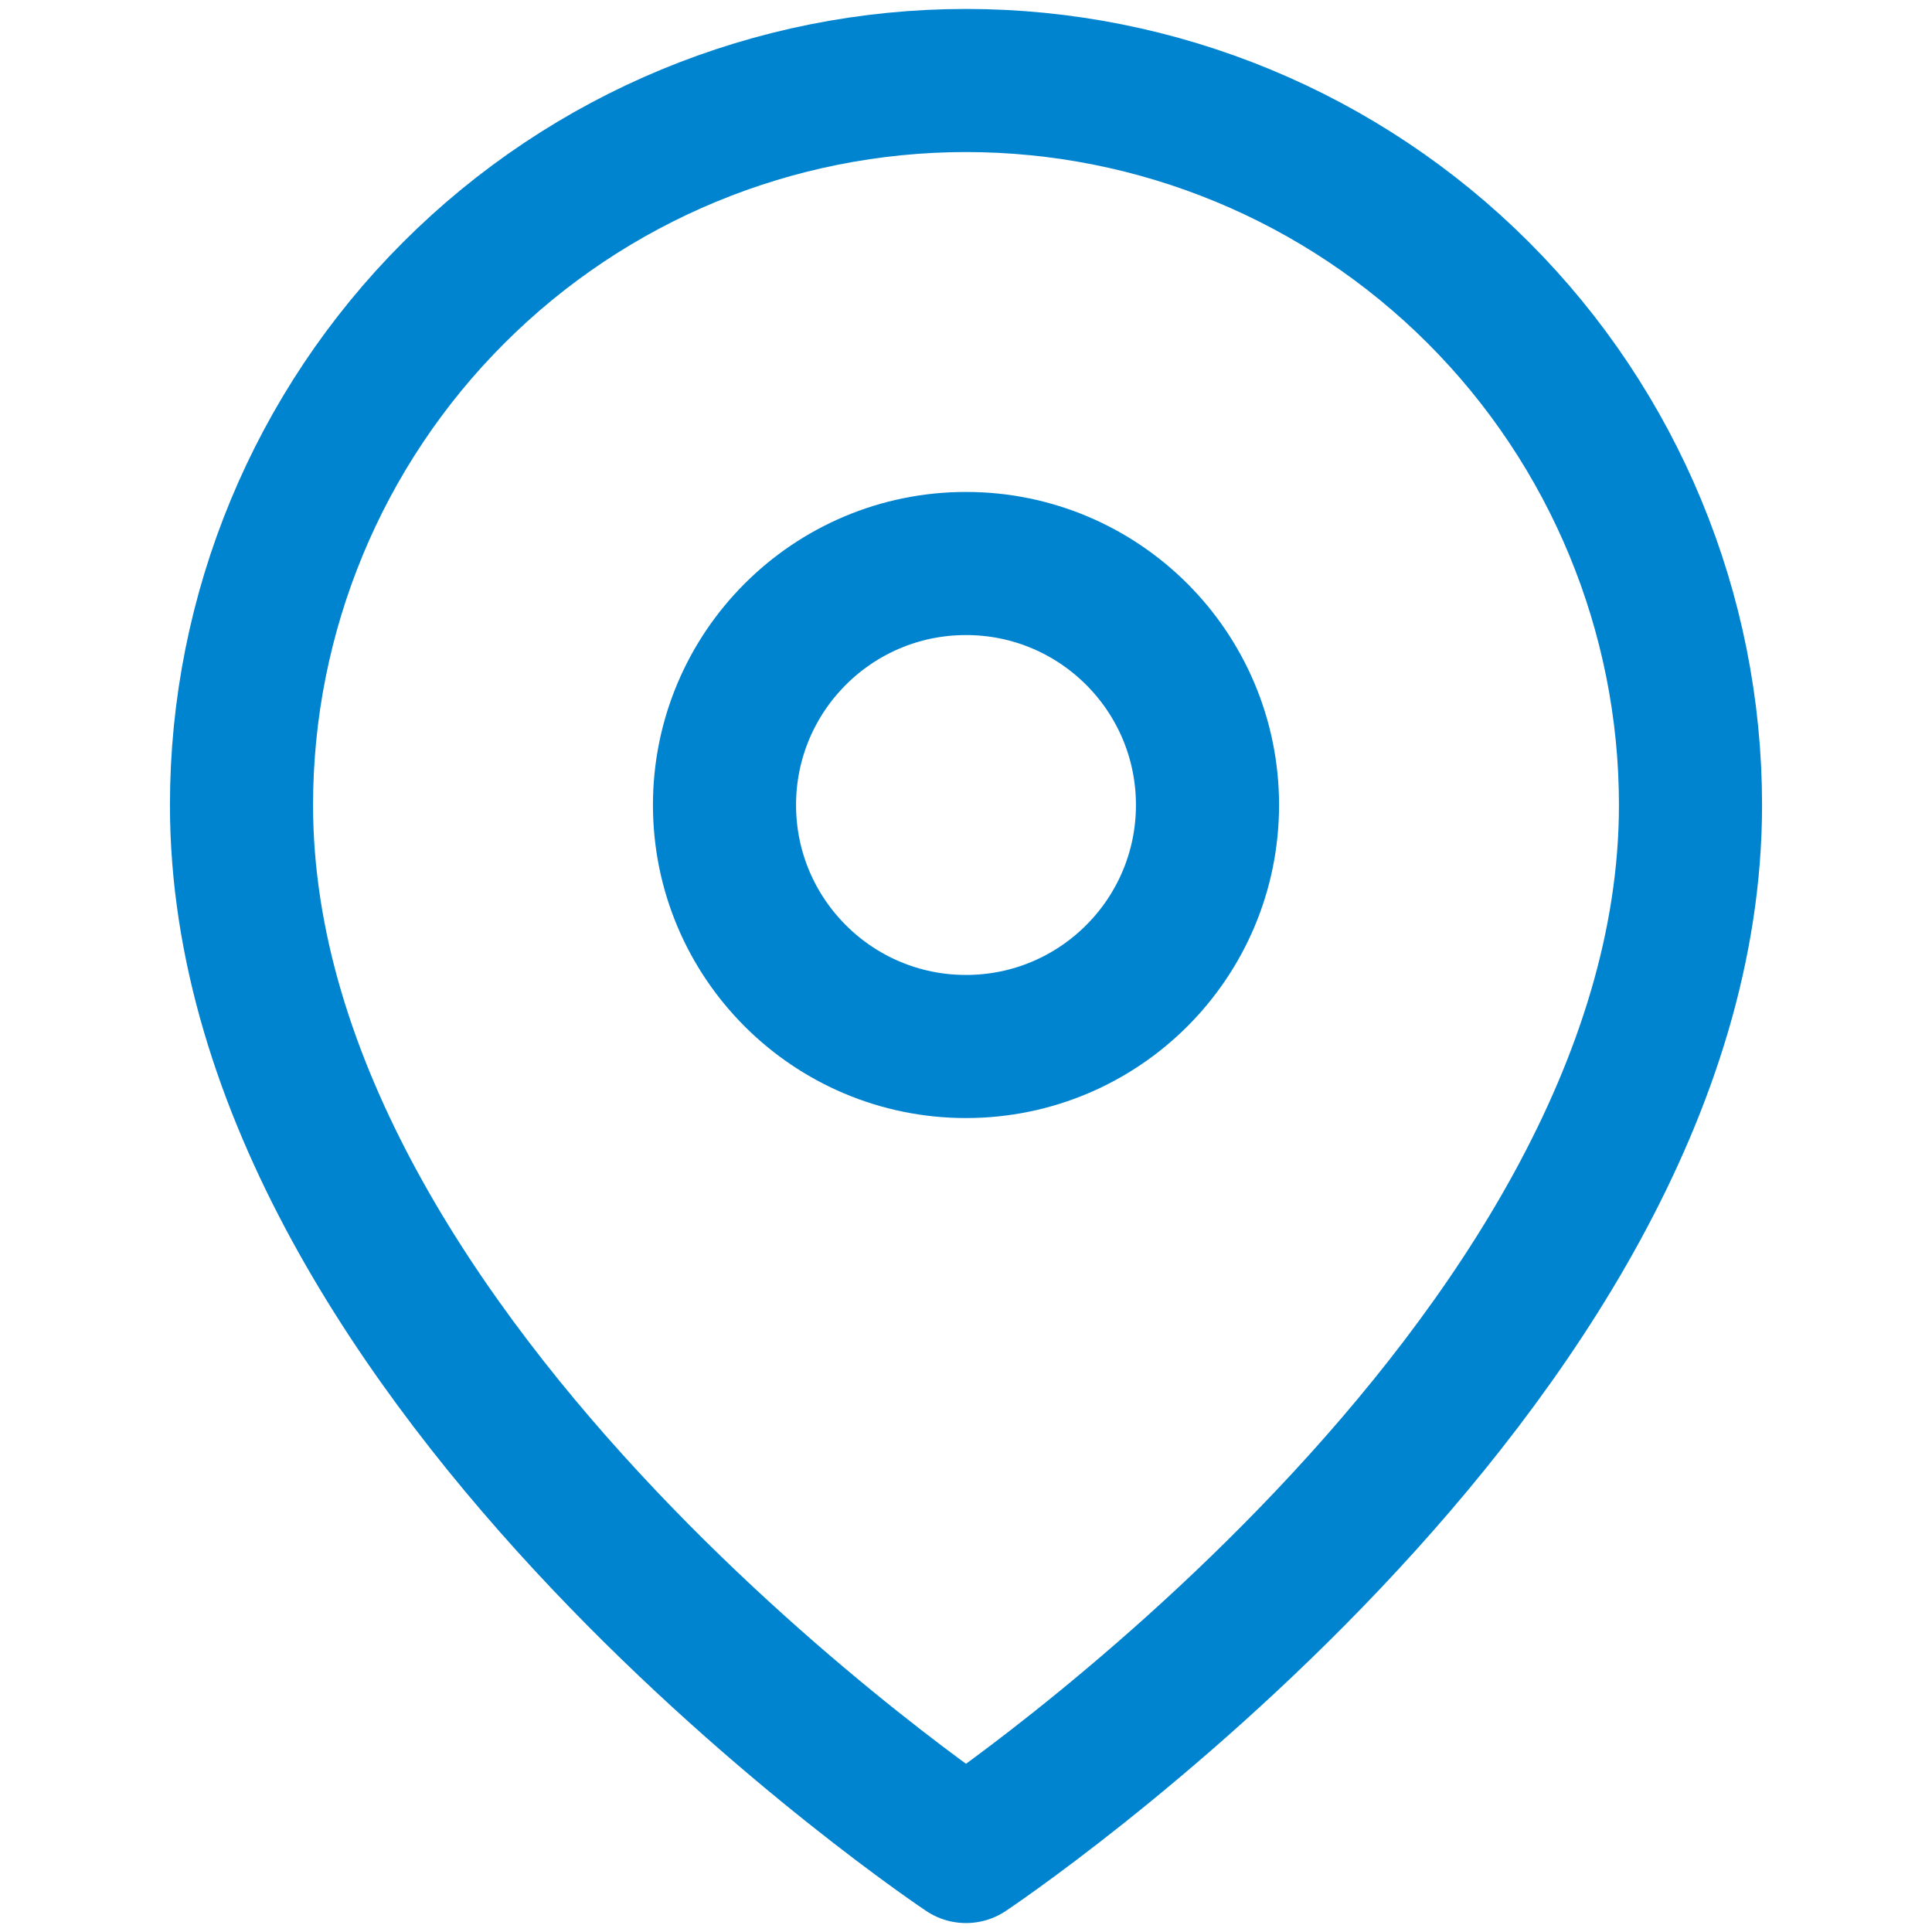 <svg xmlns="http://www.w3.org/2000/svg" width="27" height="27" viewBox="0 0 27 27" fill="none"><path d="M23.625 11.25C23.625 19.125 13.5 25.875 13.5 25.875C13.5 25.875 3.375 19.125 3.375 11.25C3.375 8.565 4.442 5.989 6.341 4.091C8.239 2.192 10.815 1.125 13.5 1.125C16.185 1.125 18.761 2.192 20.66 4.091C22.558 5.989 23.625 8.565 23.625 11.25Z" stroke="#0184D0" stroke-width="2" stroke-linecap="round" stroke-linejoin="round"></path><path d="M13.5 14.625C15.364 14.625 16.875 13.114 16.875 11.25C16.875 9.386 15.364 7.875 13.5 7.875C11.636 7.875 10.125 9.386 10.125 11.25C10.125 13.114 11.636 14.625 13.5 14.625Z" stroke="#0184D0" stroke-width="2" stroke-linecap="round" stroke-linejoin="round"></path></svg>